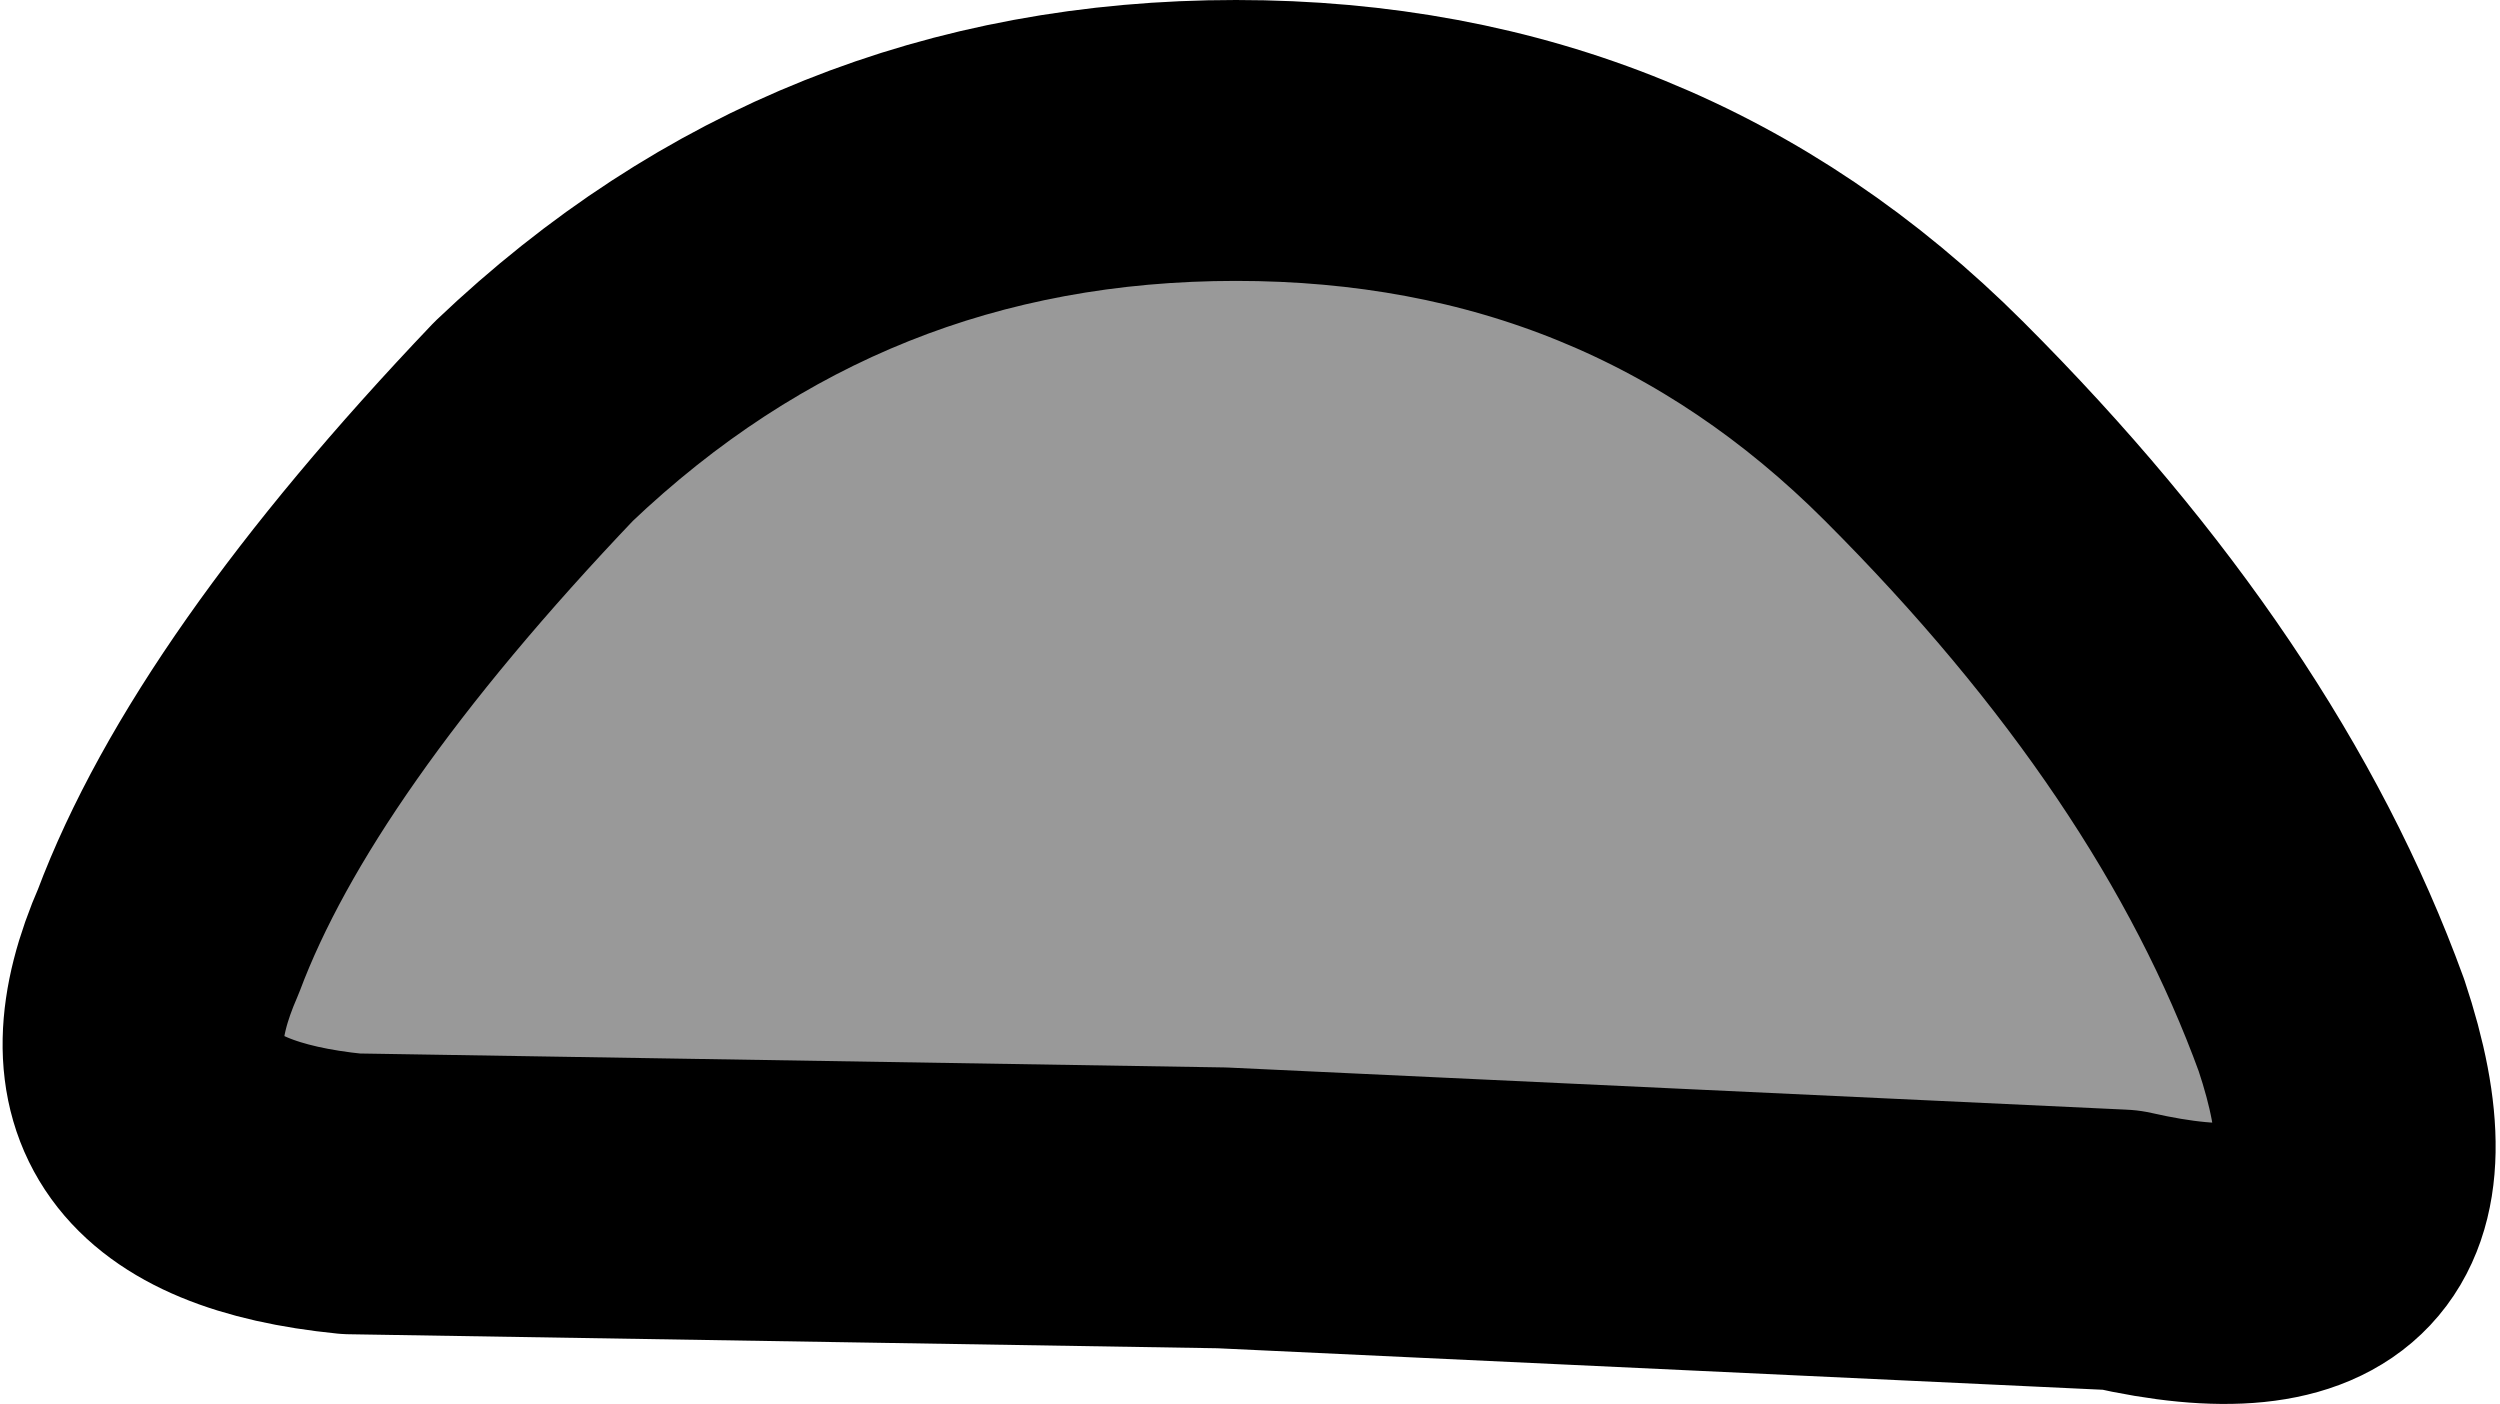 <?xml version="1.0" encoding="UTF-8" standalone="no"?>
<svg xmlns:xlink="http://www.w3.org/1999/xlink" height="5.0px" width="8.9px" xmlns="http://www.w3.org/2000/svg">
  <g transform="matrix(1.0, 0.0, 0.0, 1.0, -15.35, -59.25)">
    <path d="M22.9 63.7 L19.7 63.55 16.6 63.5 Q15.6 63.4 15.95 62.6 16.25 61.8 17.25 60.75 18.3 59.75 19.75 59.75 21.2 59.75 22.2 60.75 23.25 61.8 23.65 62.9 24.0 63.95 22.9 63.7" fill="#999999" fill-rule="evenodd" stroke="none"/>
    <path d="M22.9 63.7 L19.7 63.55 16.6 63.5 Q15.6 63.4 15.95 62.6 16.25 61.8 17.25 60.75 18.3 59.75 19.75 59.75 21.2 59.75 22.2 60.75 23.25 61.8 23.65 62.9 24.0 63.95 22.9 63.7 Z" fill="none" stroke="#000000" stroke-linecap="round" stroke-linejoin="round" stroke-width="1.0"/>
  </g>
</svg>
